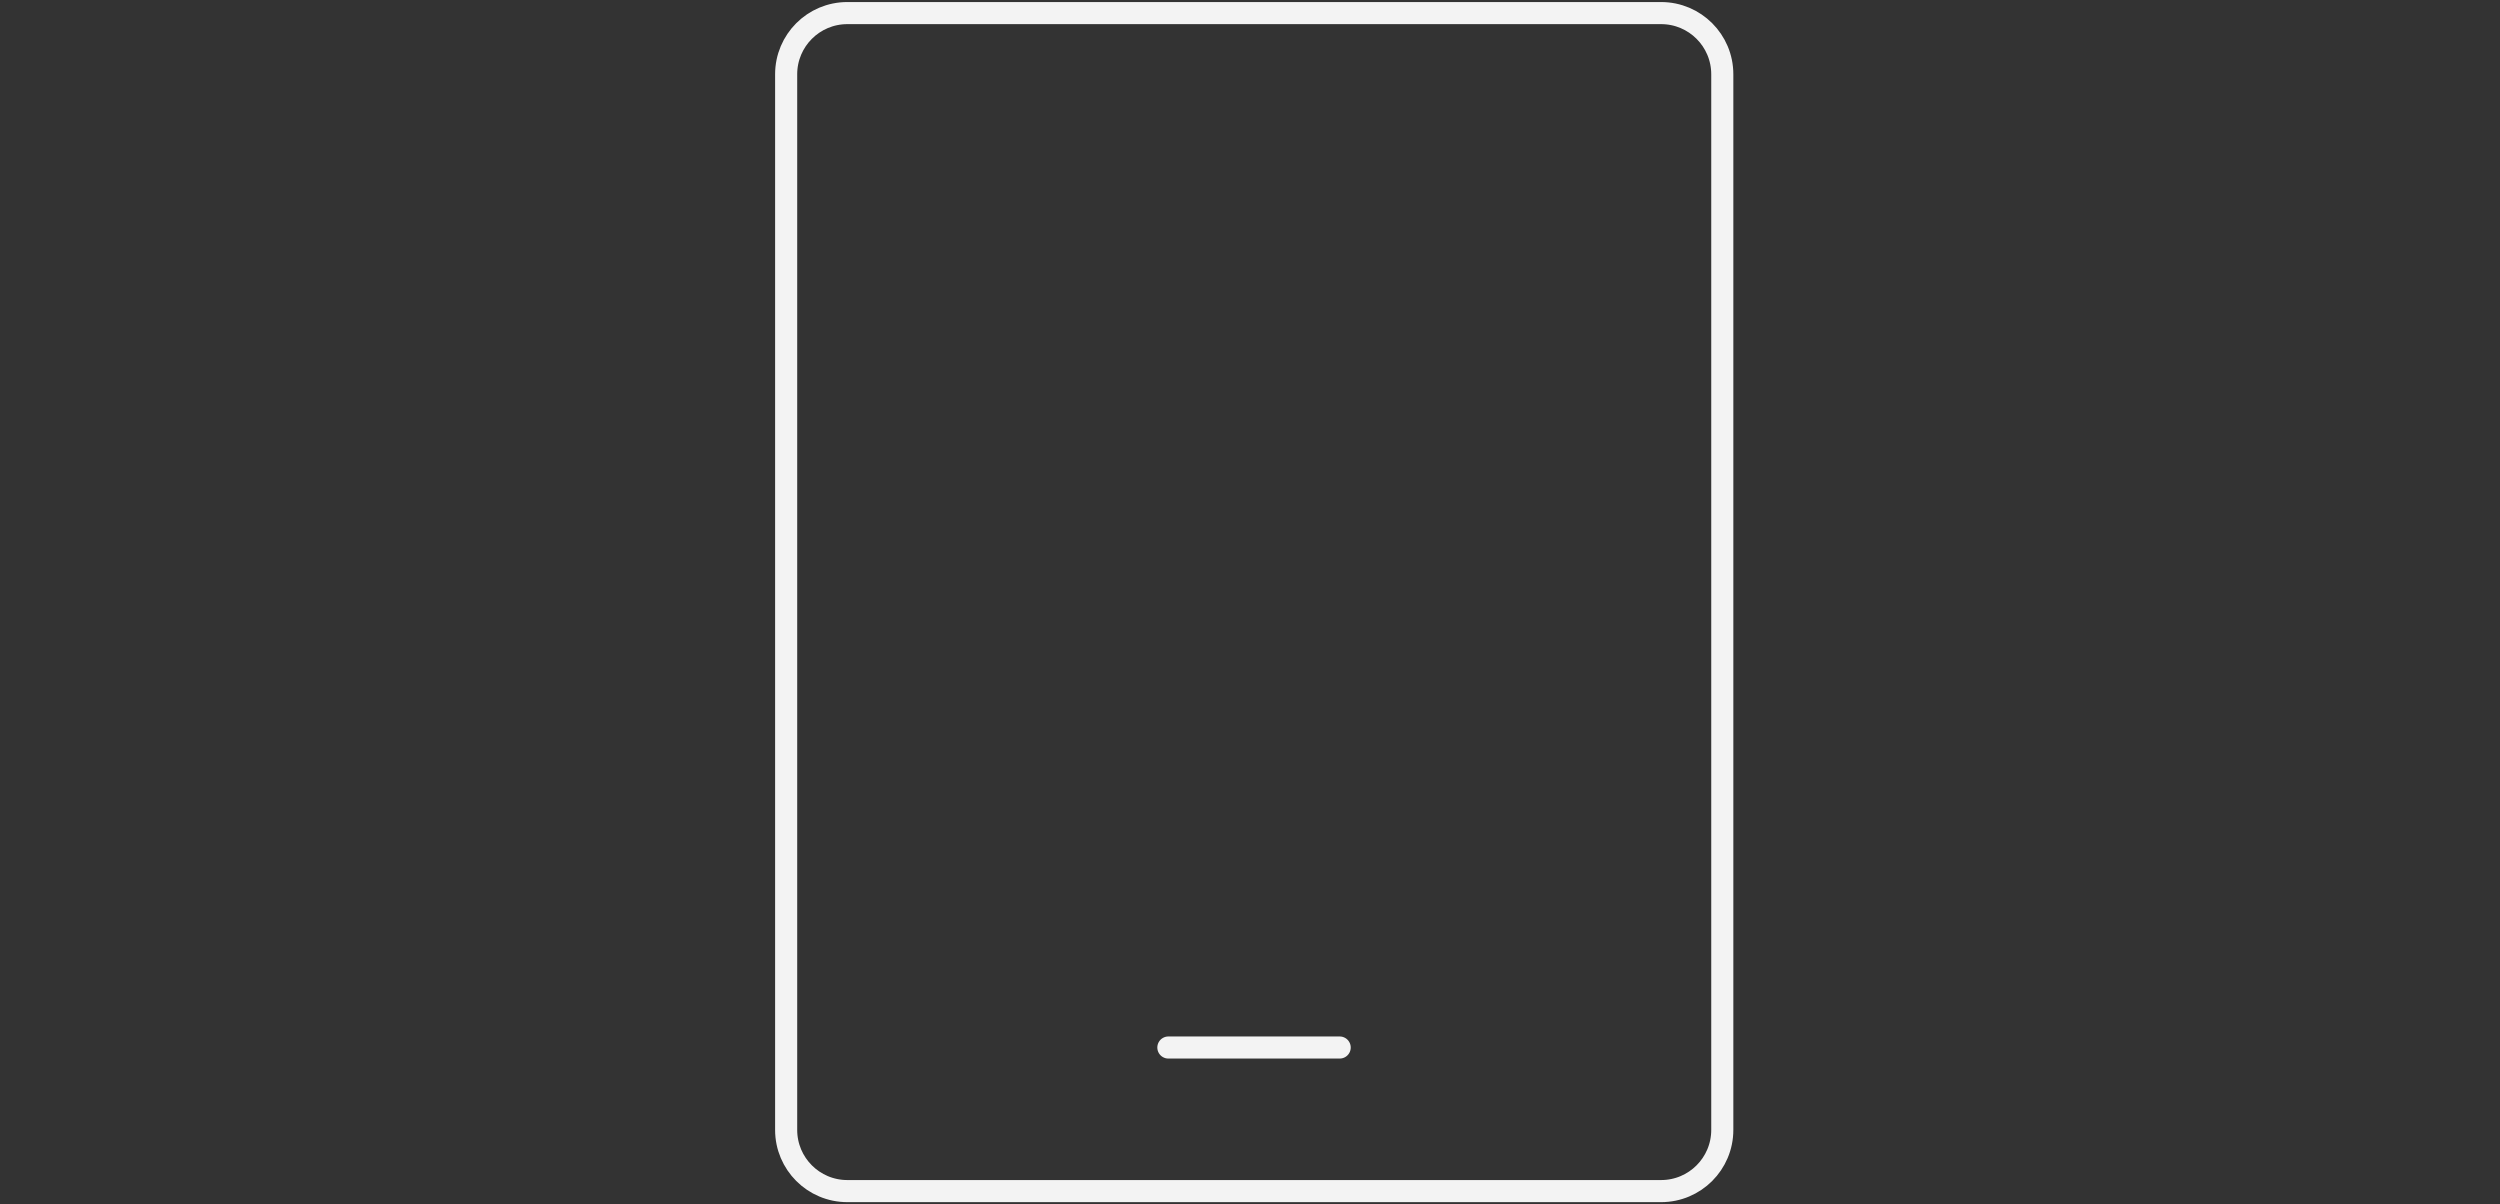 <svg width="191" height="92" viewBox="0 0 191 92" fill="none" xmlns="http://www.w3.org/2000/svg">
<rect x="0" y="0" width="191" height="92" fill="#333333" stroke="none"/>
<path d="M89.263 80.03H102.352M64.737 1H126.908C129.49 1 131.583 3.093 131.583 5.675V86.326C131.583 88.907 129.49 91 126.908 91H64.737C62.155 91 60.062 88.907 60.062 86.326V5.675C60.062 3.093 62.155 1 64.737 1Z" stroke="#F3F3F3" stroke-width="1.688" stroke-miterlimit="10" stroke-linecap="round"/>
</svg>
